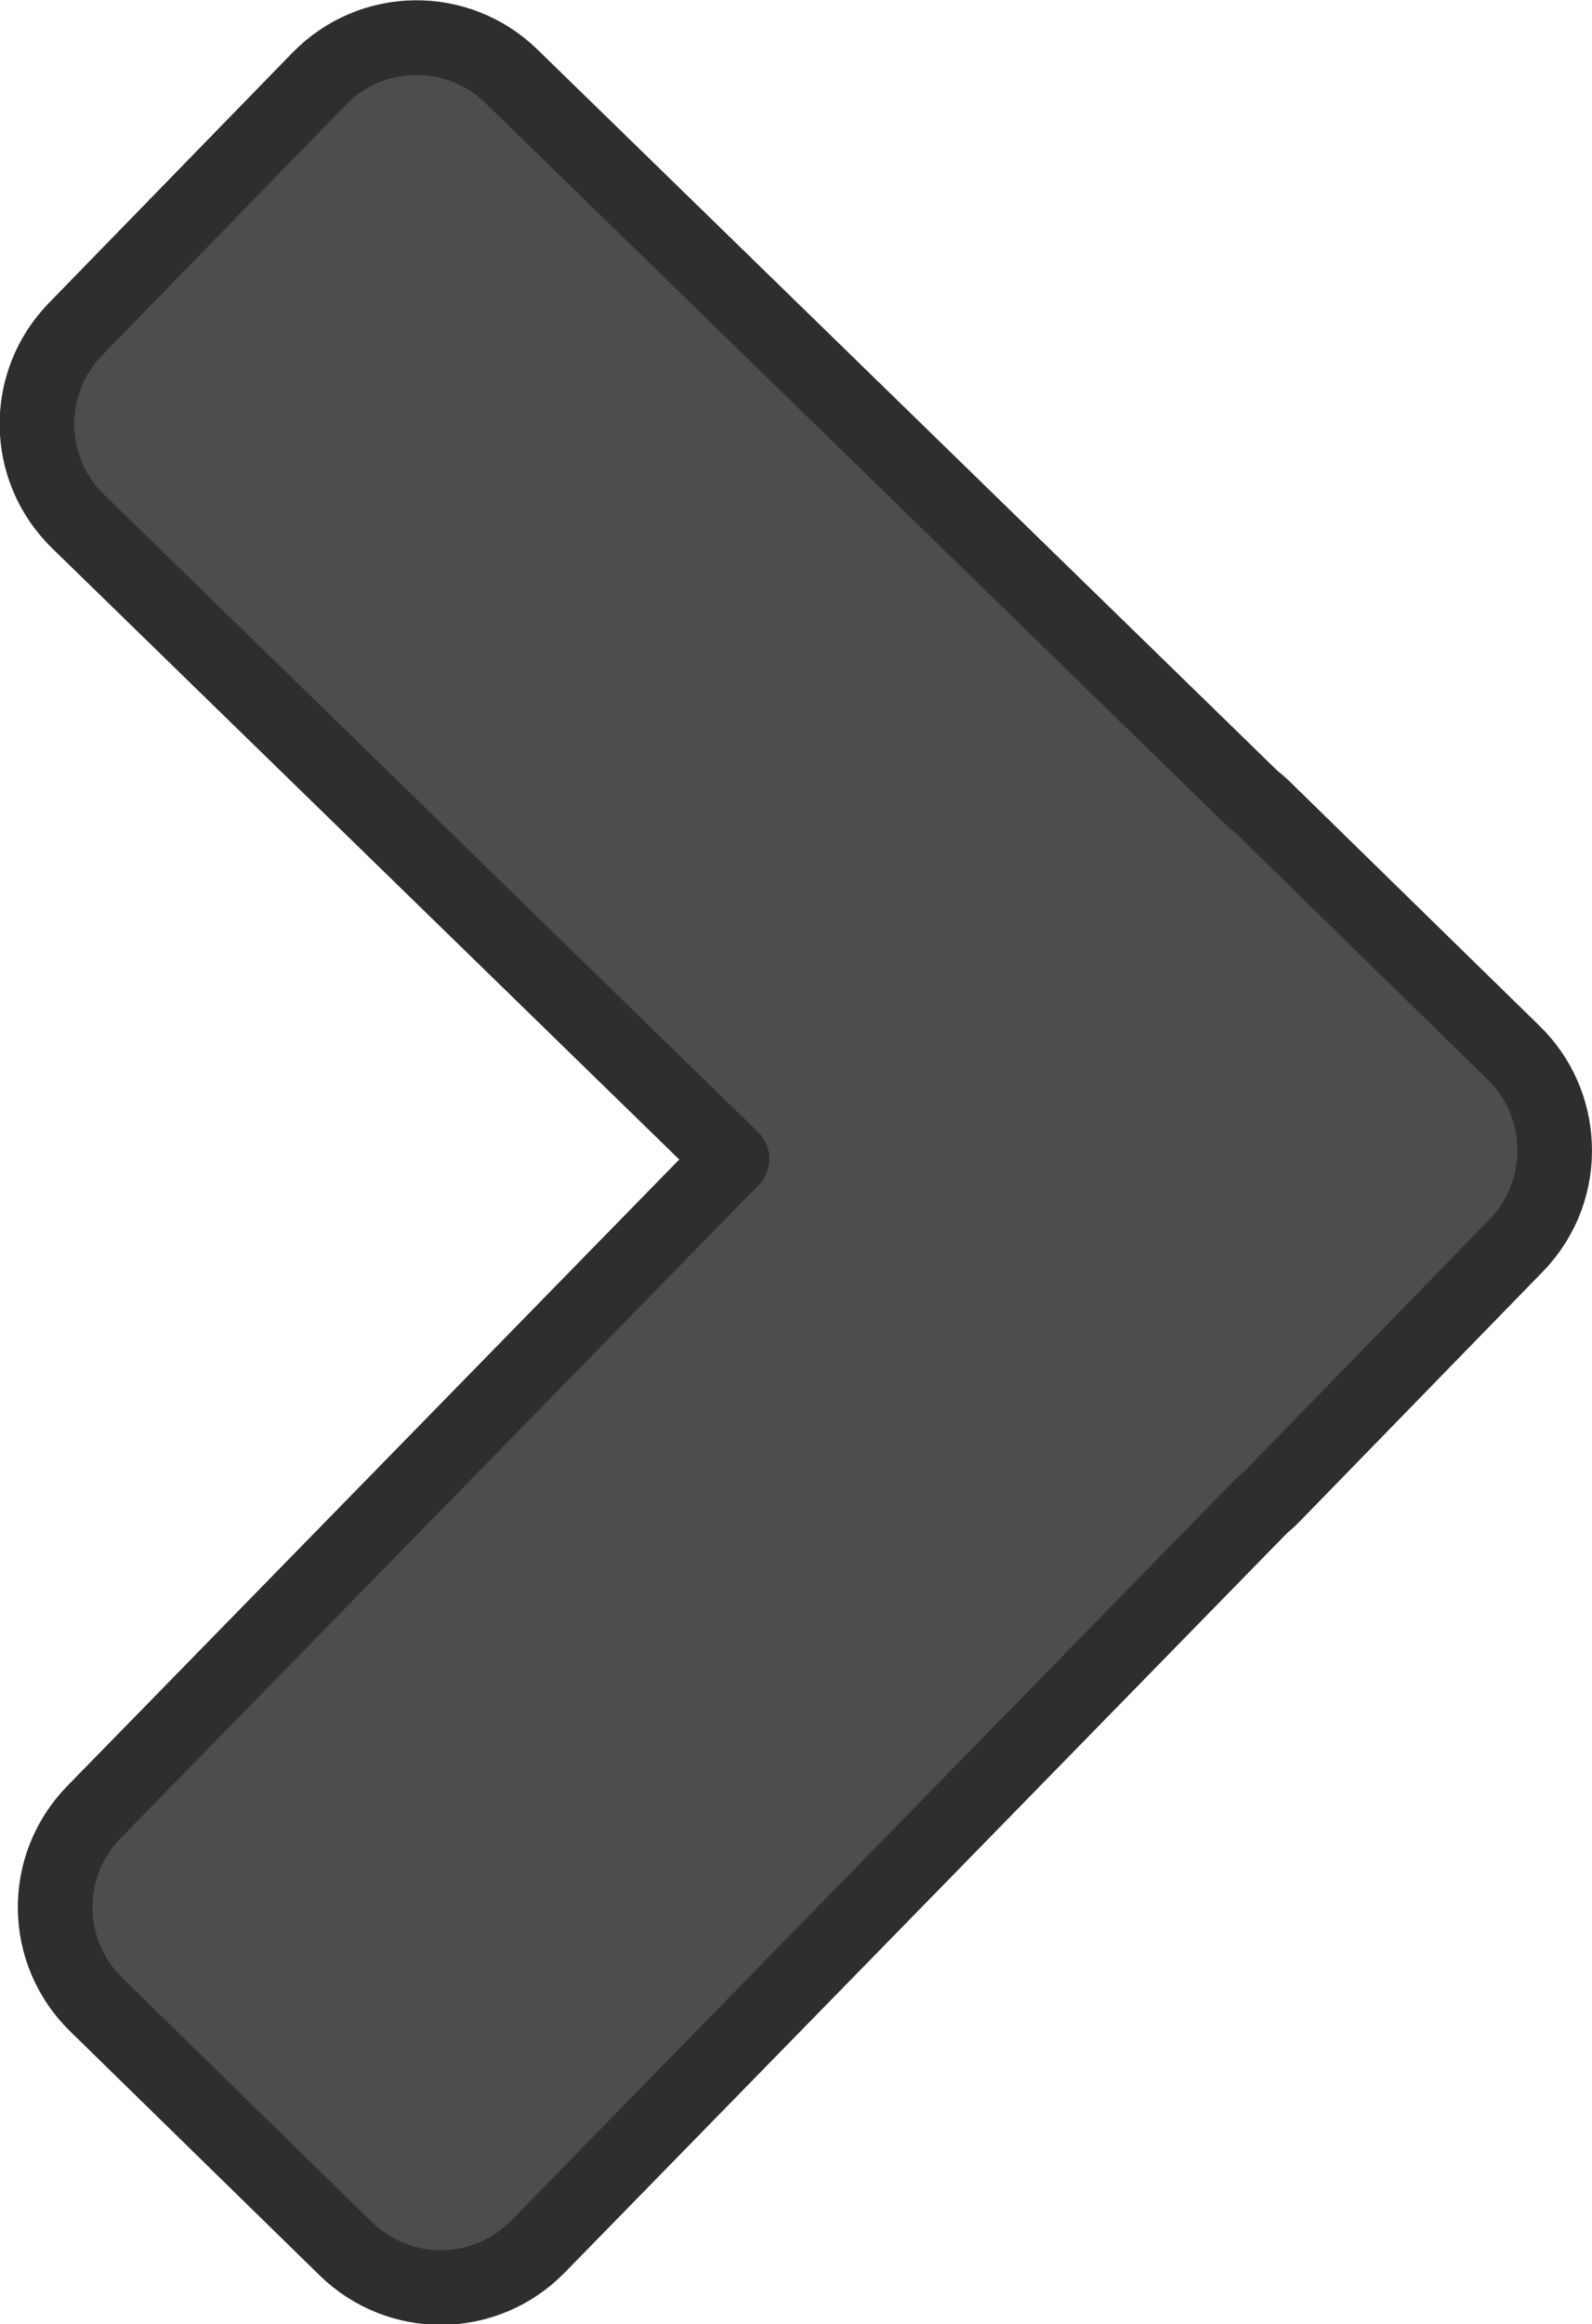 <?xml version="1.0" encoding="UTF-8"?>
<!-- Created with Inkscape (http://www.inkscape.org/) -->
<svg width="39.791mm" height="58.053mm" version="1.1" viewBox="0 0 39.791 58.053" xmlns="http://www.w3.org/2000/svg" xmlns:cc="http://creativecommons.org/ns#" xmlns:dc="http://purl.org/dc/elements/1.1/" xmlns:rdf="http://www.w3.org/1999/02/22-rdf-syntax-ns#">
 <g transform="translate(-81.161 -145.05)">
  <path d="m91.529 145.99c0.869-0.011 1.743 0.31 2.418 0.968l18.525 18.044c0.1 0.078 0.197 0.16 0.289 0.251l6.234 6.094c0.645 0.63 0.983 1.451 1.02 2.282 0.043 0.907-0.274 1.828-0.961 2.533l-6.083 6.246c-0.091 0.093-0.187 0.179-0.285 0.26l-18.075 18.491c-1.317 1.348-3.463 1.372-4.811 0.055l-6.234-6.094c-1.348-1.317-1.372-3.463-0.055-4.811l15.947-16.314-16.342-15.918c-1.35-1.315-1.379-3.46-0.064-4.81l6.083-6.246c0.657-0.675 1.523-1.02 2.392-1.031z" fill="#4d4d4d" stroke="#2f2e2e" stroke-linejoin="round" stroke-width="1.865" style="paint-order:normal"/>
 </g>
</svg>
